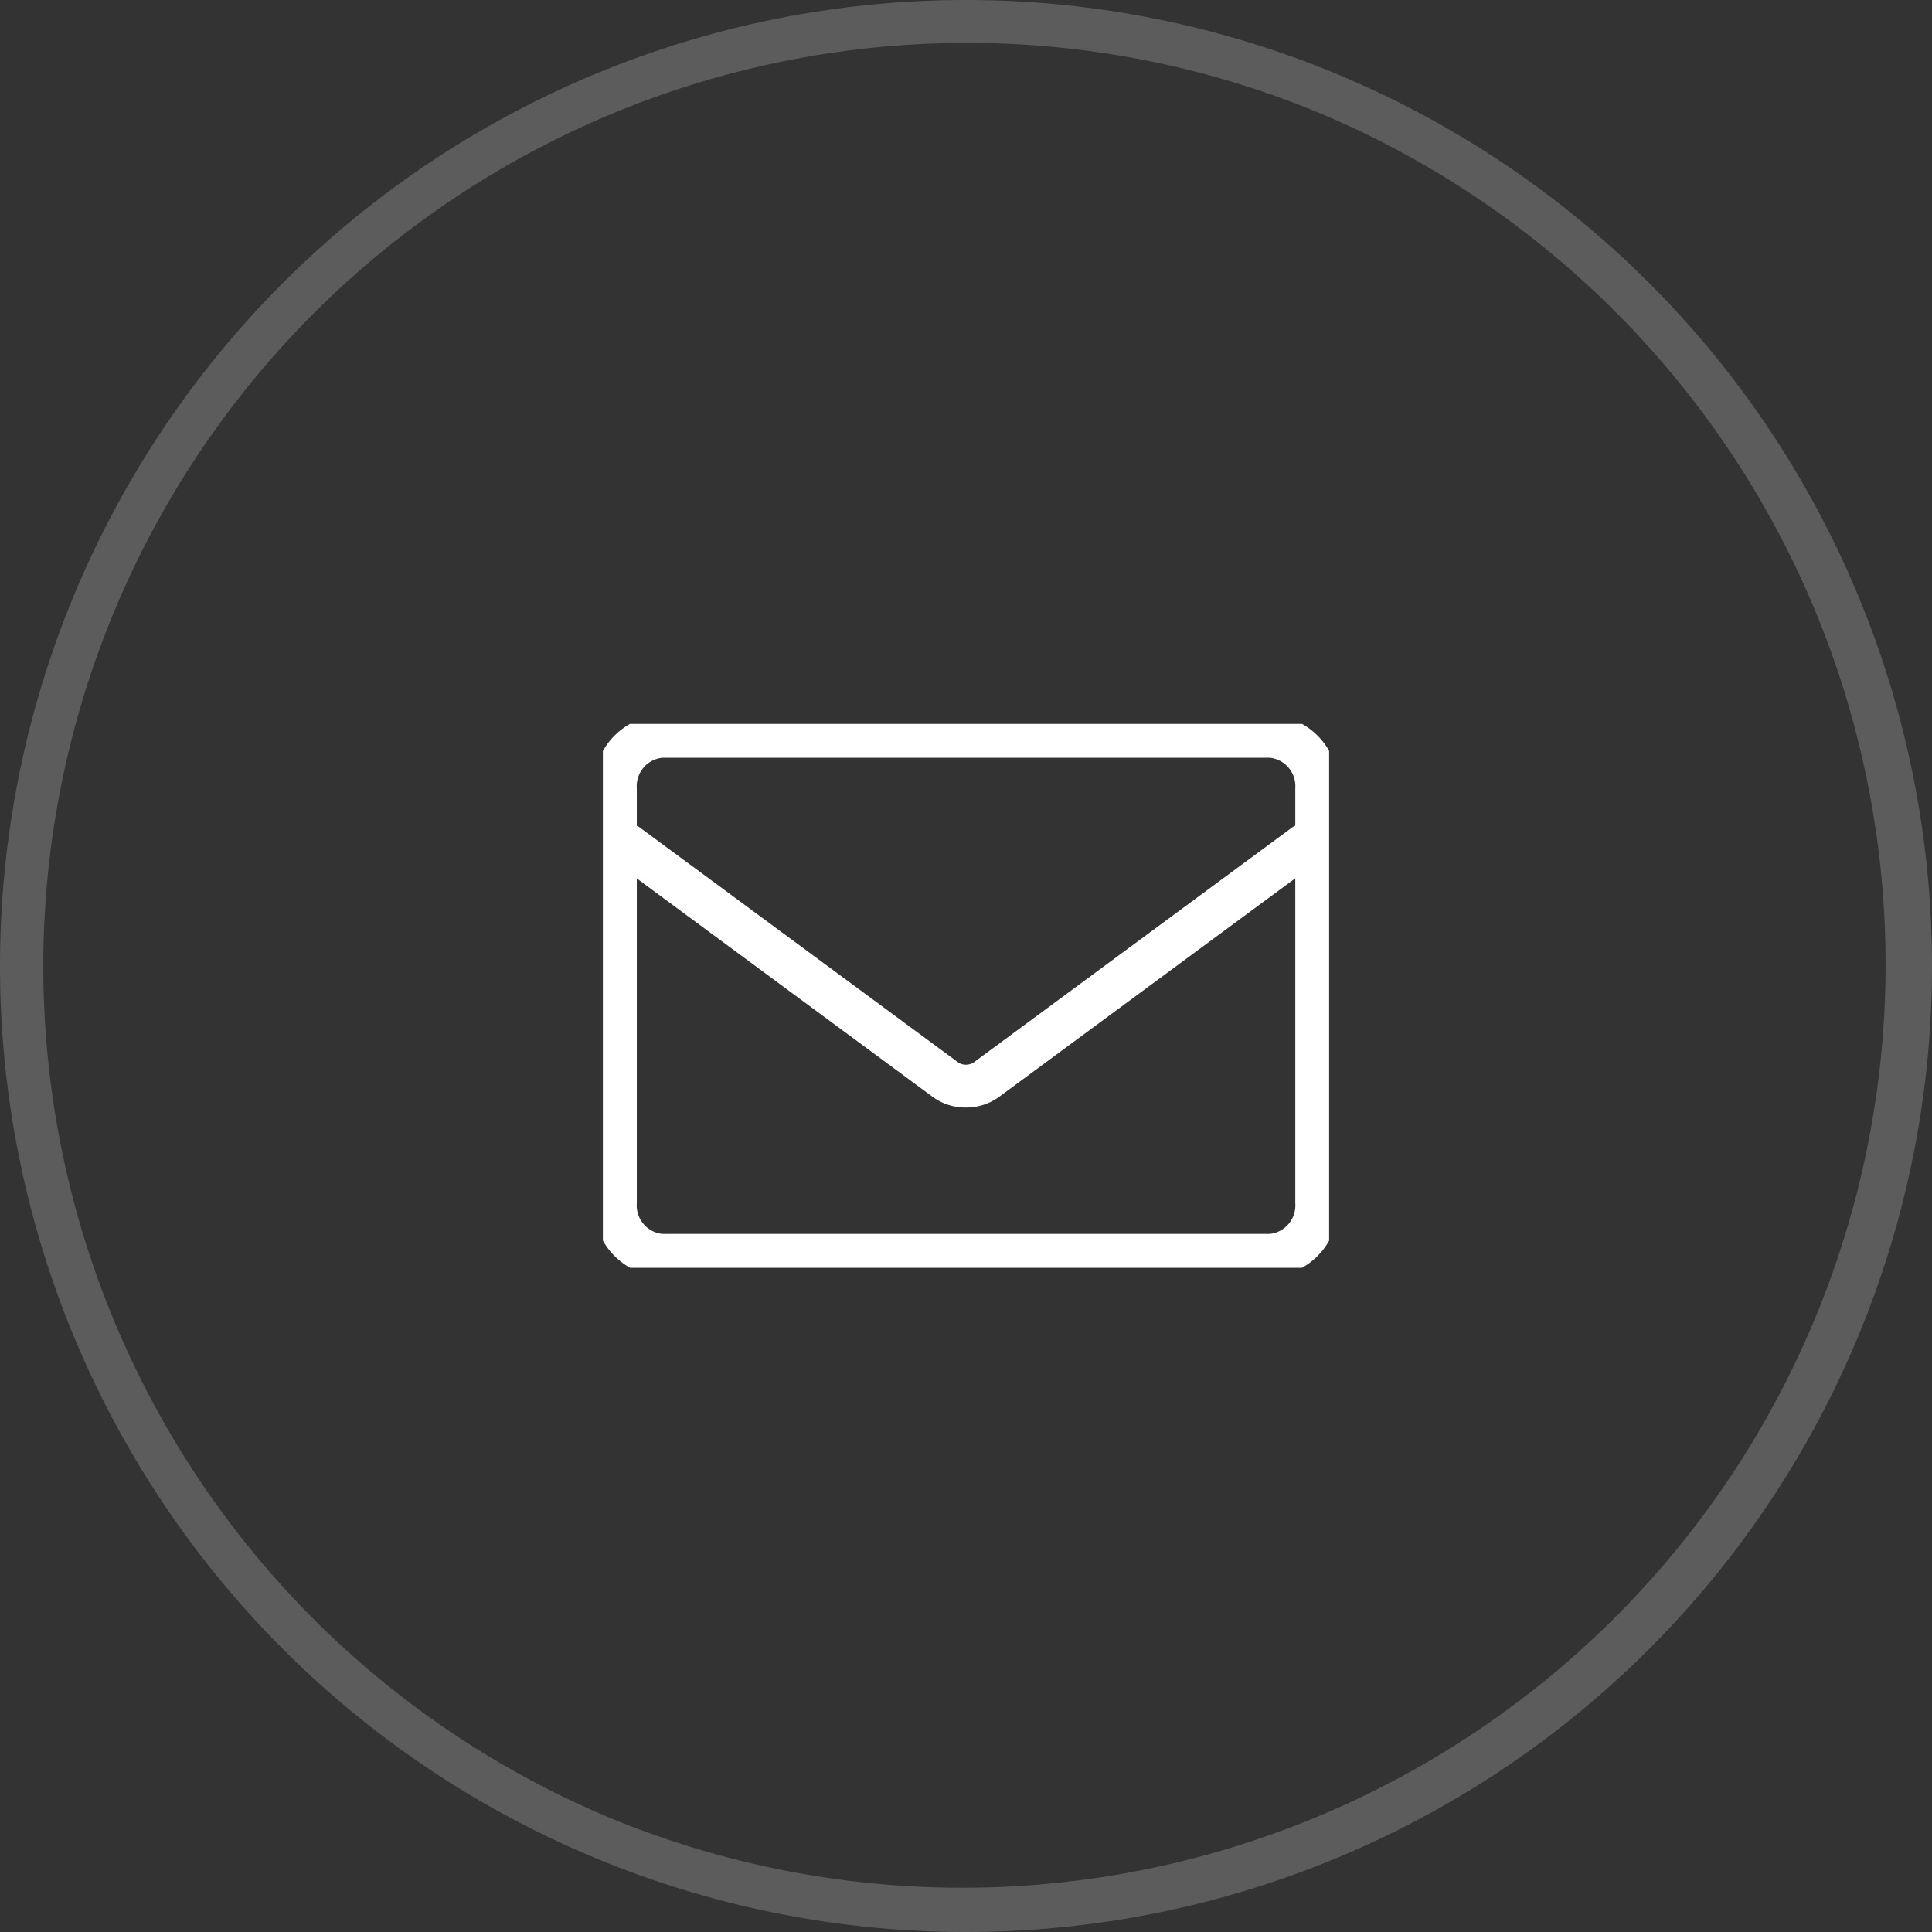 <svg xmlns="http://www.w3.org/2000/svg" xmlns:xlink="http://www.w3.org/1999/xlink" width="45" height="45" viewBox="0 0 45 45">
  <rect x="0" y="0" width="45" height="45" fill="#333333" stroke="none"/>
  <defs>
    <style>
      .cls-1 {
        fill: none;
        stroke: #fff;
      }

      .cls-2, .cls-4 {
        fill: #fff;
      }

      .cls-2 {
        opacity: 0.2;
      }

      .cls-3 {
        clip-path: url(#clip-path);
      }
    </style>
    <clipPath id="clip-path">
      <rect id="長方形_6499" data-name="長方形 6499" class="cls-1" width="16.916" height="12.668"/>
    </clipPath>
  </defs>
  <g id="グループ_8545" data-name="グループ 8545" transform="translate(-710 -5334)">
    <path id="楕円形_28" data-name="楕円形 28" class="cls-2" d="M22.5,1a21.506,21.506,0,0,0-8.368,41.311A21.506,21.506,0,0,0,30.868,2.689,21.364,21.364,0,0,0,22.5,1m0-1A22.5,22.5,0,1,1,0,22.5,22.5,22.5,0,0,1,22.5,0Z" transform="translate(710 5334)"/>
    <g id="グループ_8544" data-name="グループ 8544" transform="translate(724.042 5350.861)">
      <g id="グループ_8543" data-name="グループ 8543" class="cls-3" transform="translate(0 0)">
        <path id="パス_75" data-name="パス 75" class="cls-4" d="M1.56-.03H15.72a1.653,1.653,0,0,1,1.589,1.707V11.35a1.655,1.655,0,0,1-1.589,1.71H1.56A1.655,1.655,0,0,1-.029,11.35V1.677A1.653,1.653,0,0,1,1.56-.03ZM15.72,12.06a.667.667,0,0,0,.589-.71V1.677A.665.665,0,0,0,15.72.97H1.56a.665.665,0,0,0-.589.707V11.35a.667.667,0,0,0,.589.71Z" transform="translate(-0.181 -0.181)"/>
        <path id="パス_76" data-name="パス 76" class="cls-4" d="M8.8,10.688a1.29,1.29,0,0,1-.762-.24L.6,4.957a.5.5,0,0,1,.594-.8l7.44,5.49a.343.343,0,0,0,.337,0l7.441-5.49a.5.5,0,0,1,.594.8l-7.441,5.49A1.288,1.288,0,0,1,8.8,10.688Z" transform="translate(-0.346 -1.753)"/>
      </g>
    </g>
  </g>
</svg>
